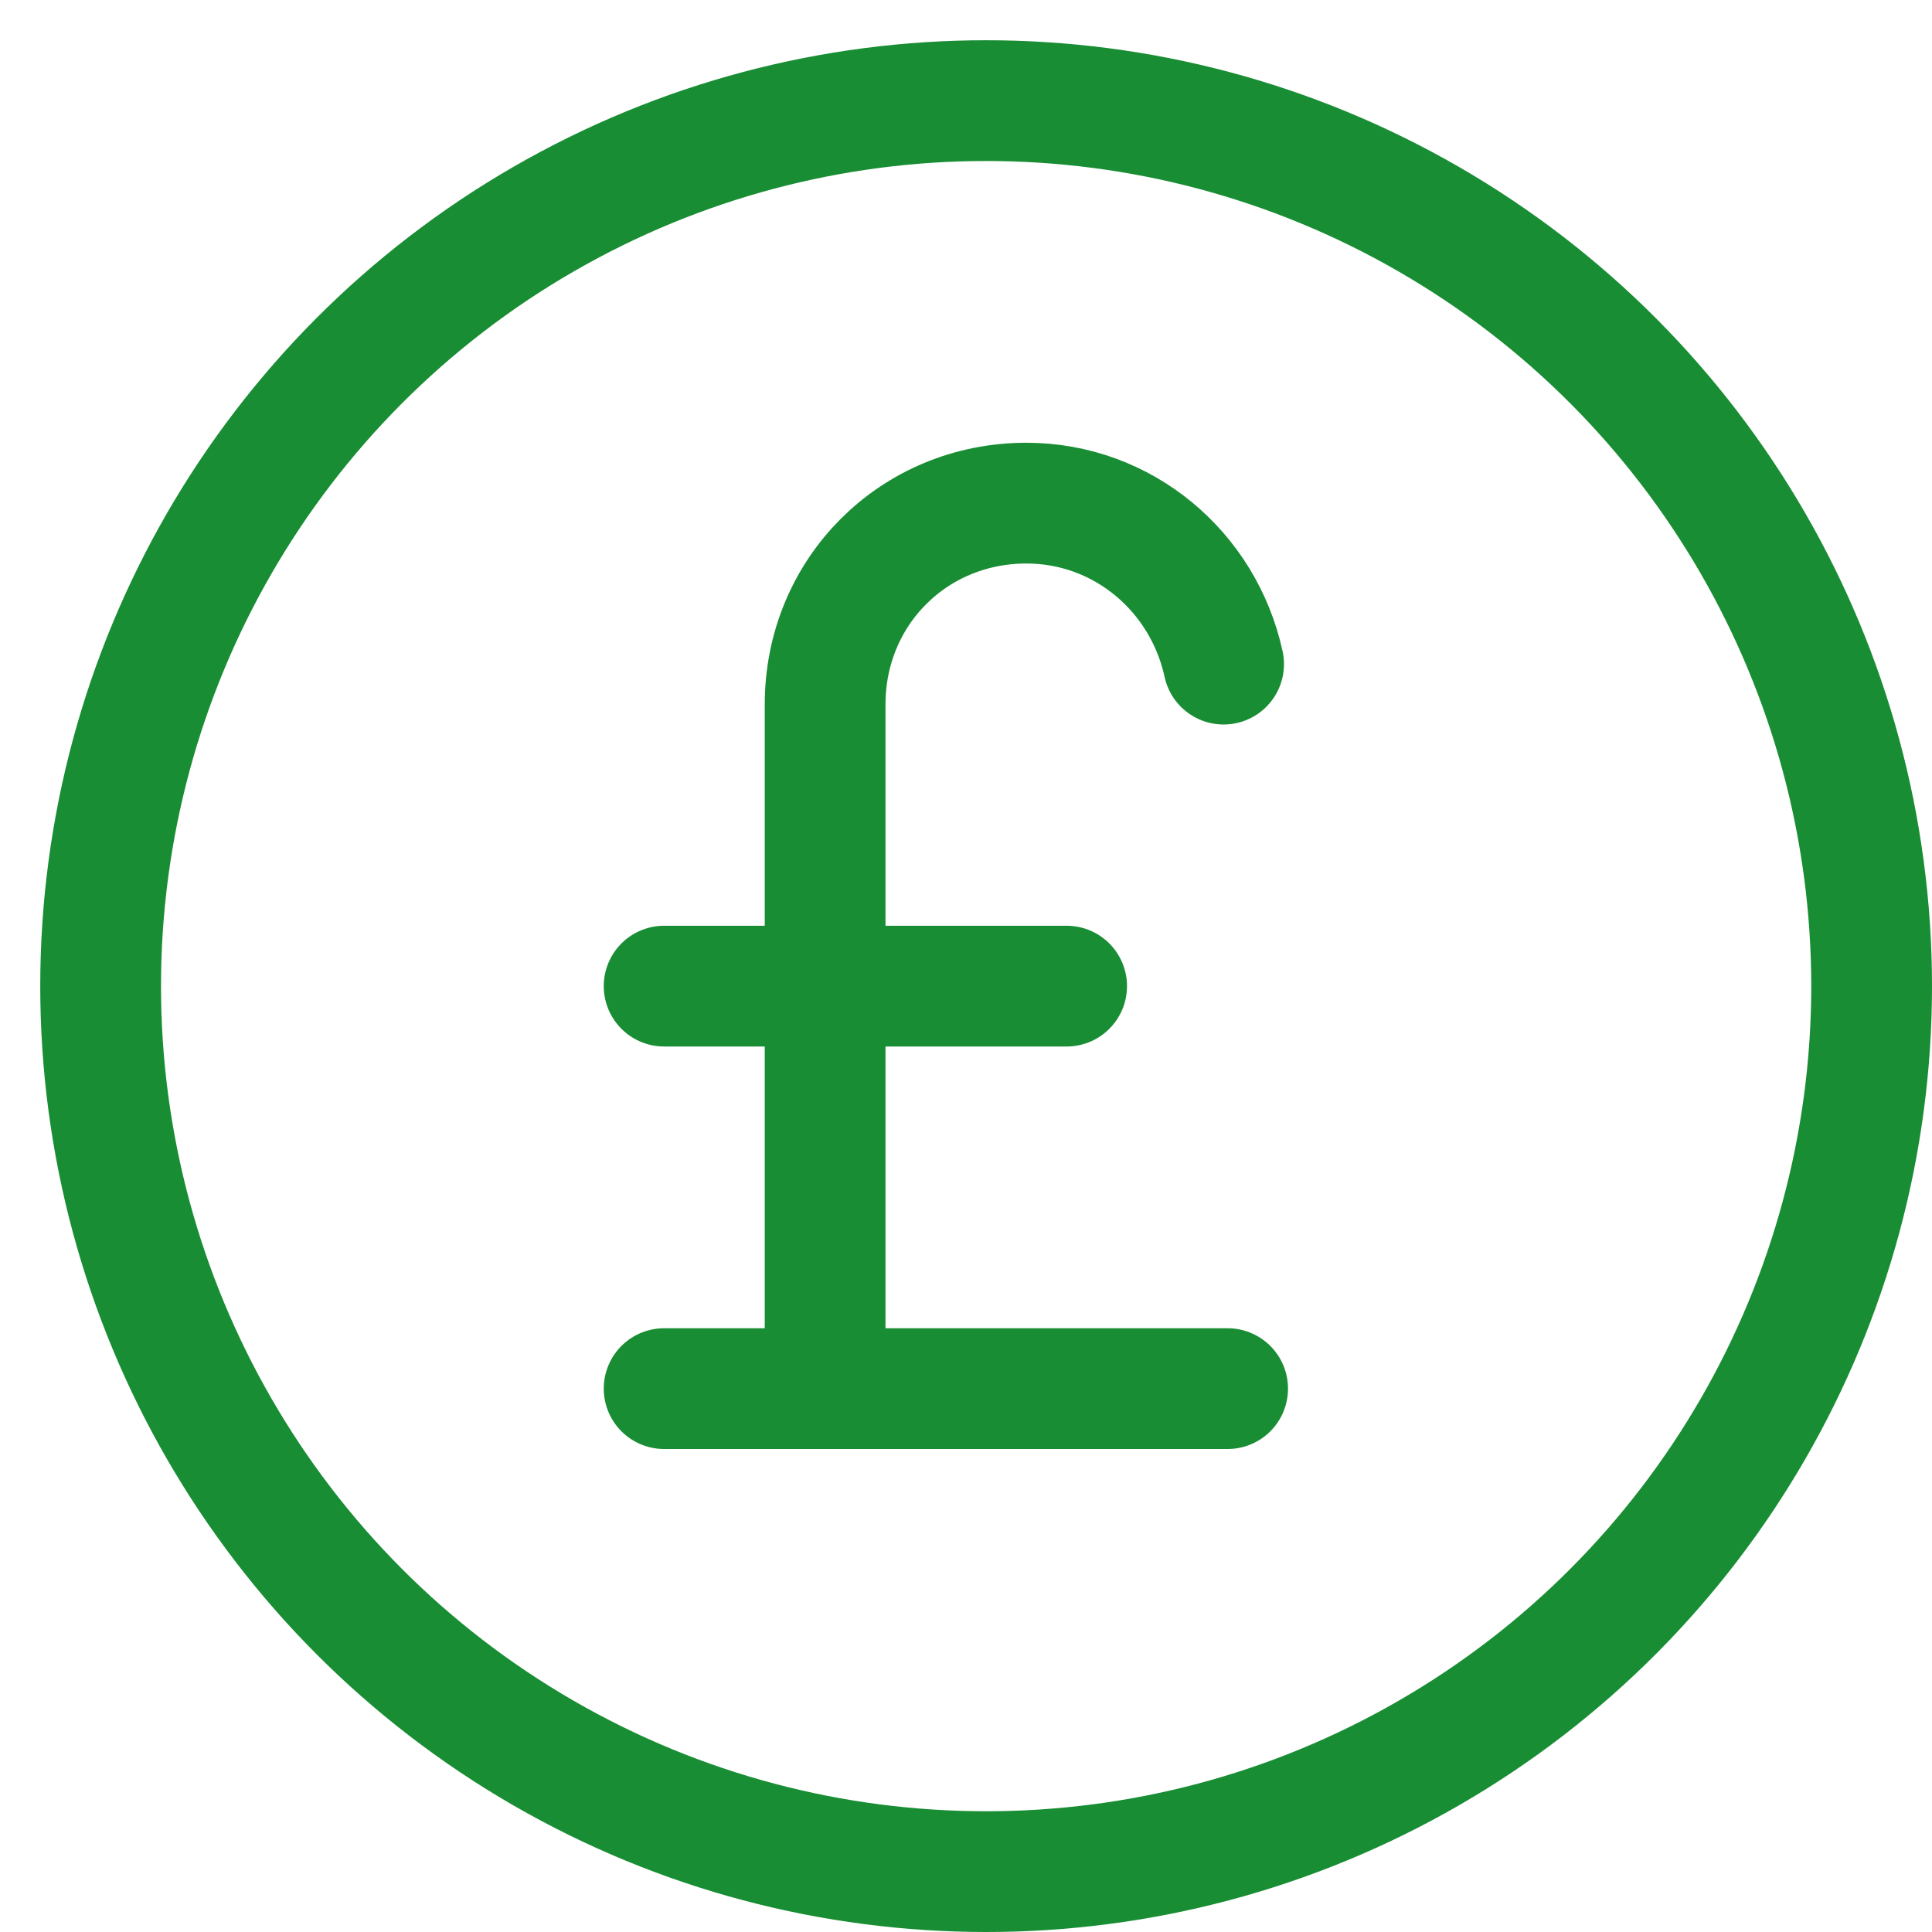 <?xml version="1.0" encoding="utf-8"?>
<!-- Generator: Adobe Illustrator 26.2.1, SVG Export Plug-In . SVG Version: 6.00 Build 0)  -->
<svg version="1.1" id="Layer_1" xmlns="http://www.w3.org/2000/svg" xmlns:xlink="http://www.w3.org/1999/xlink" x="0px" y="0px"
	 viewBox="0 0 48 48" style="enable-background:new 0 0 48 48;" xml:space="preserve">
<style type="text/css">
	.st0{fill:none;stroke:#188D33;stroke-width:3;stroke-linecap:round;stroke-linejoin:round;}
</style>
<g transform="translate(0.5 0.5)">
	<circle class="st0" cx="24" cy="24" r="22"/>
	<path class="st0" d="M29.9,16c-0.5-2.3-2.5-4-4.9-4l0,0c-2.8,0-5,2.2-5,5v17"/>
	<line class="st0" x1="16" y1="34" x2="30" y2="34"/>
	<line class="st0" x1="16" y1="24" x2="26" y2="24"/>
</g>
</svg>
